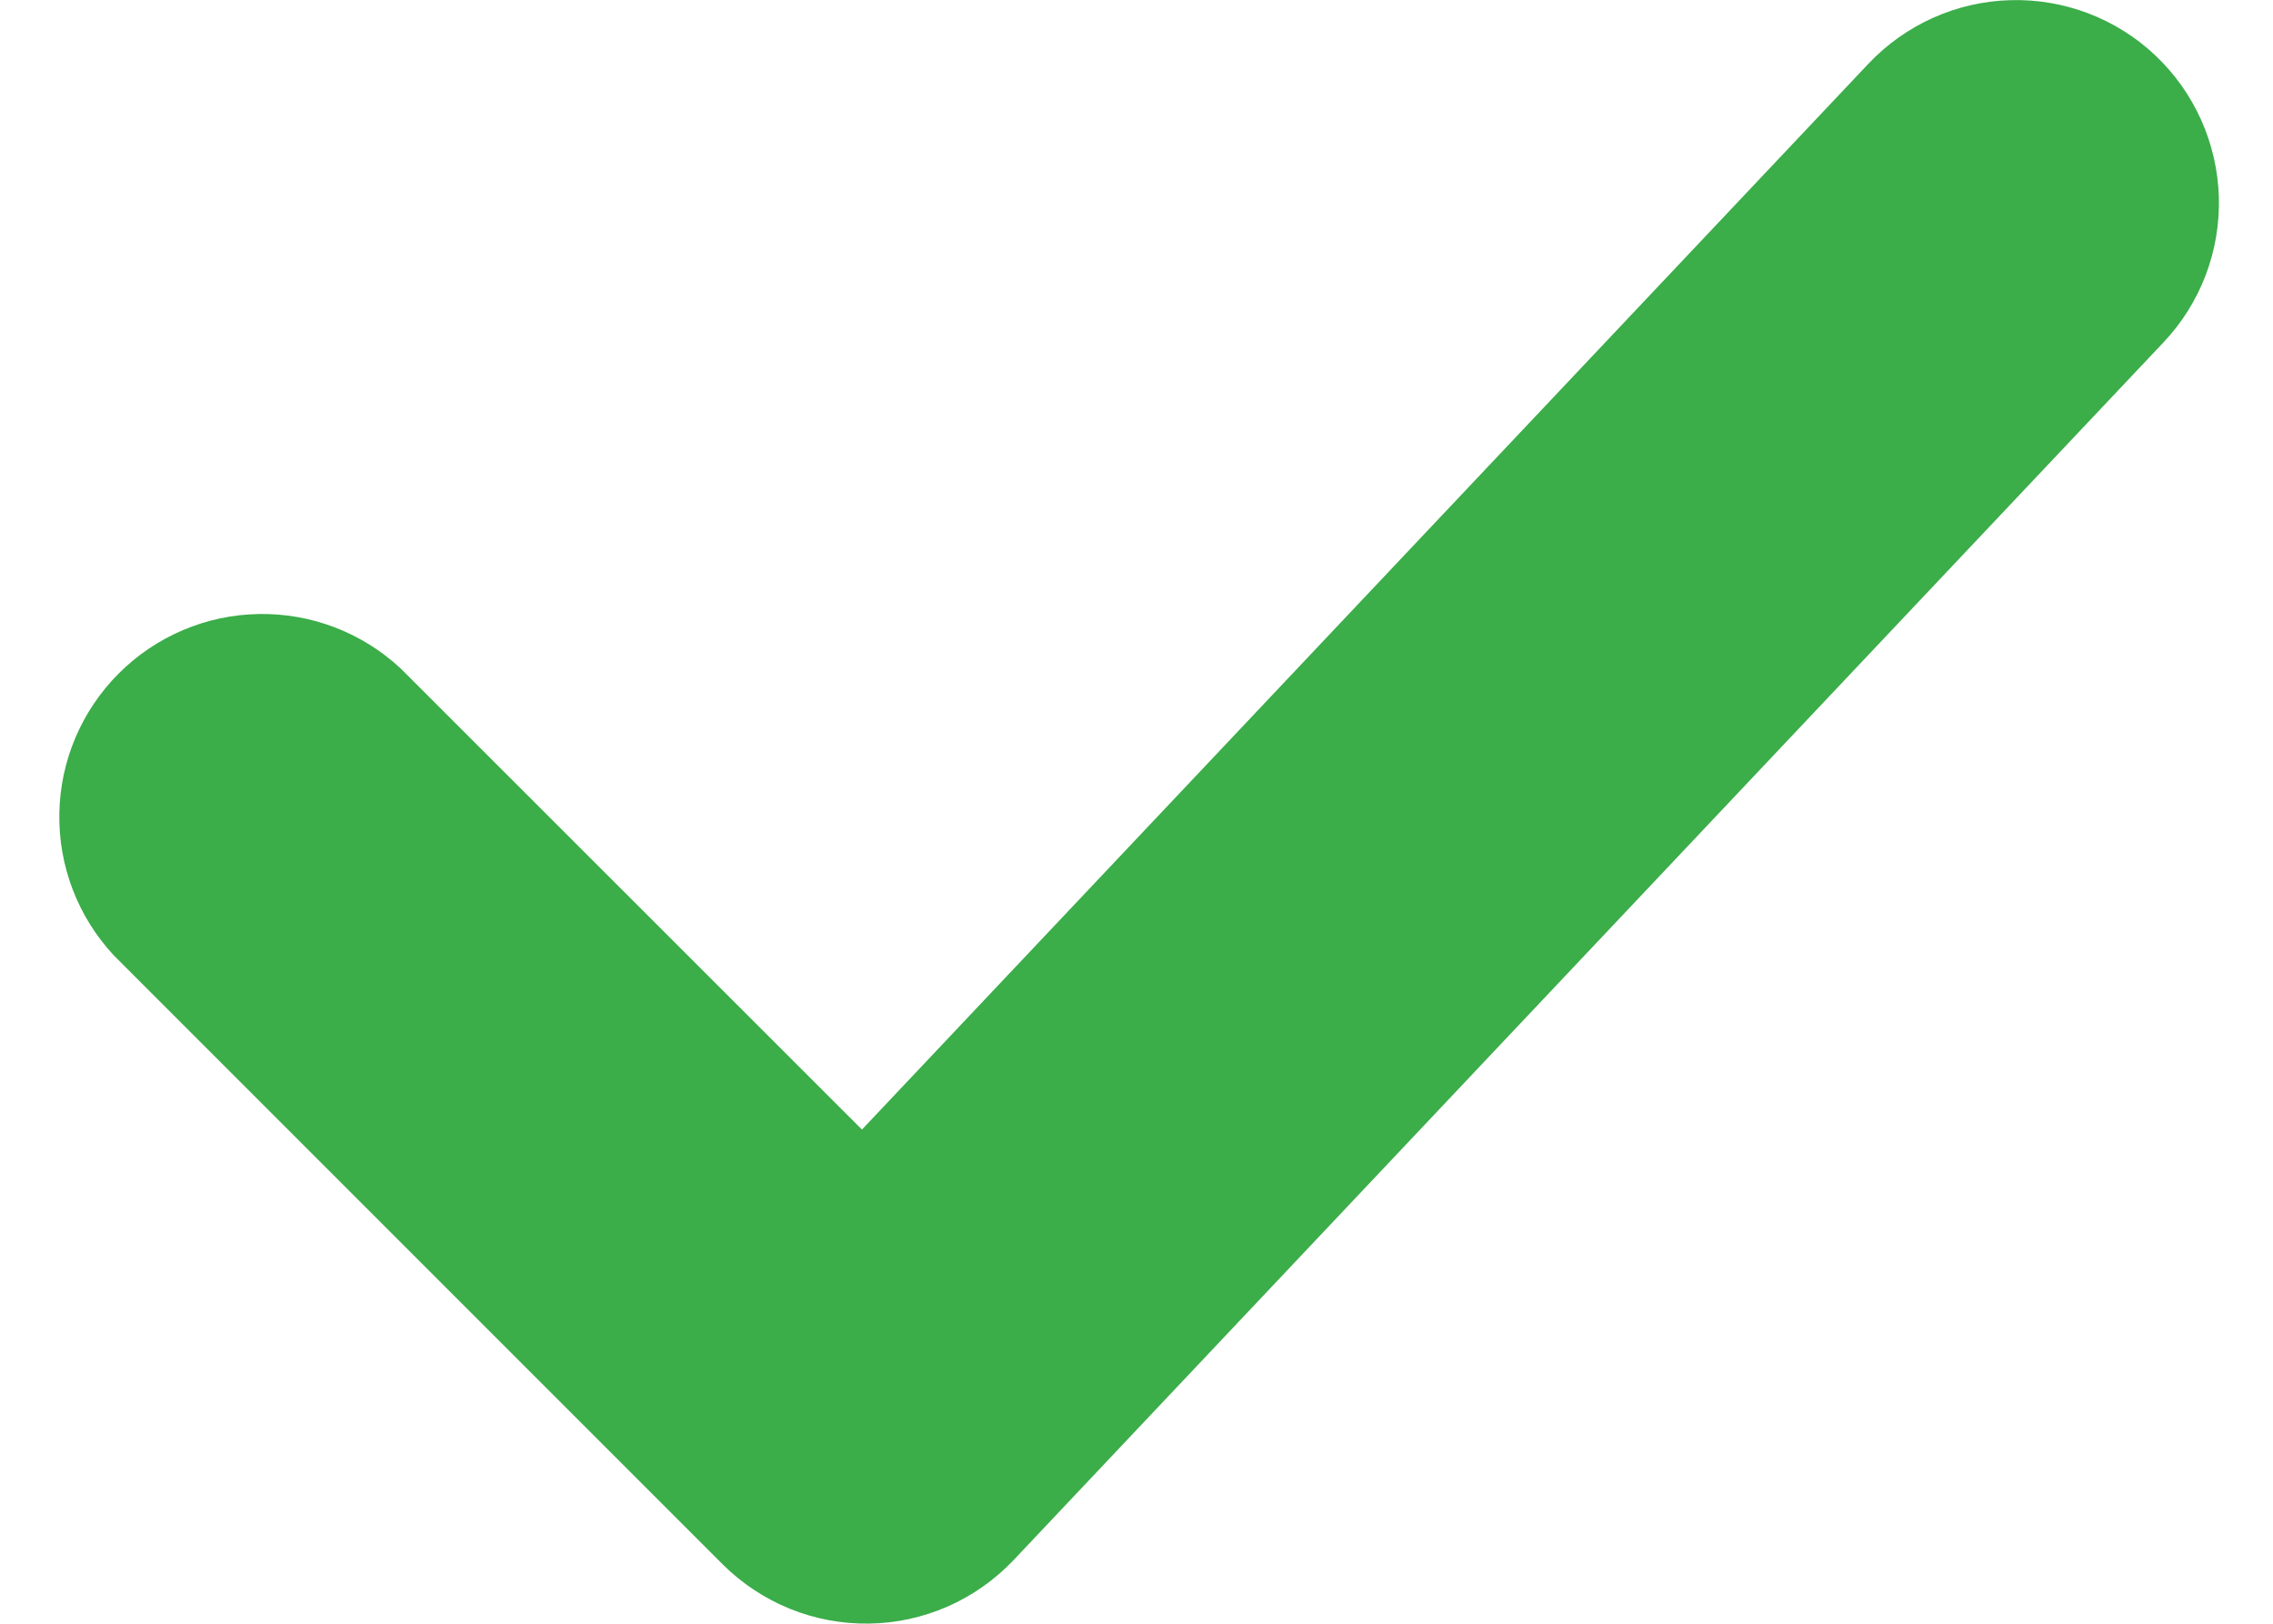 <svg width="28" height="20" viewBox="0 0 28 20" fill="none" xmlns="http://www.w3.org/2000/svg">
<path d="M26.551 0.683C27.033 1.139 27.314 1.767 27.333 2.429C27.352 3.092 27.107 3.735 26.651 4.217L12.485 19.217C12.255 19.459 11.979 19.654 11.673 19.788C11.367 19.922 11.038 19.994 10.704 19.998C10.37 20.003 10.038 19.941 9.728 19.815C9.419 19.689 9.138 19.503 8.901 19.267L1.401 11.767C0.96 11.293 0.719 10.666 0.731 10.018C0.742 9.371 1.005 8.753 1.463 8.295C1.921 7.837 2.539 7.574 3.186 7.563C3.834 7.551 4.461 7.792 4.935 8.233L10.618 13.913L23.018 0.783C23.474 0.302 24.102 0.02 24.764 0.002C25.427 -0.017 26.07 0.228 26.551 0.683Z" fill="#3BAD49"/>
</svg>
